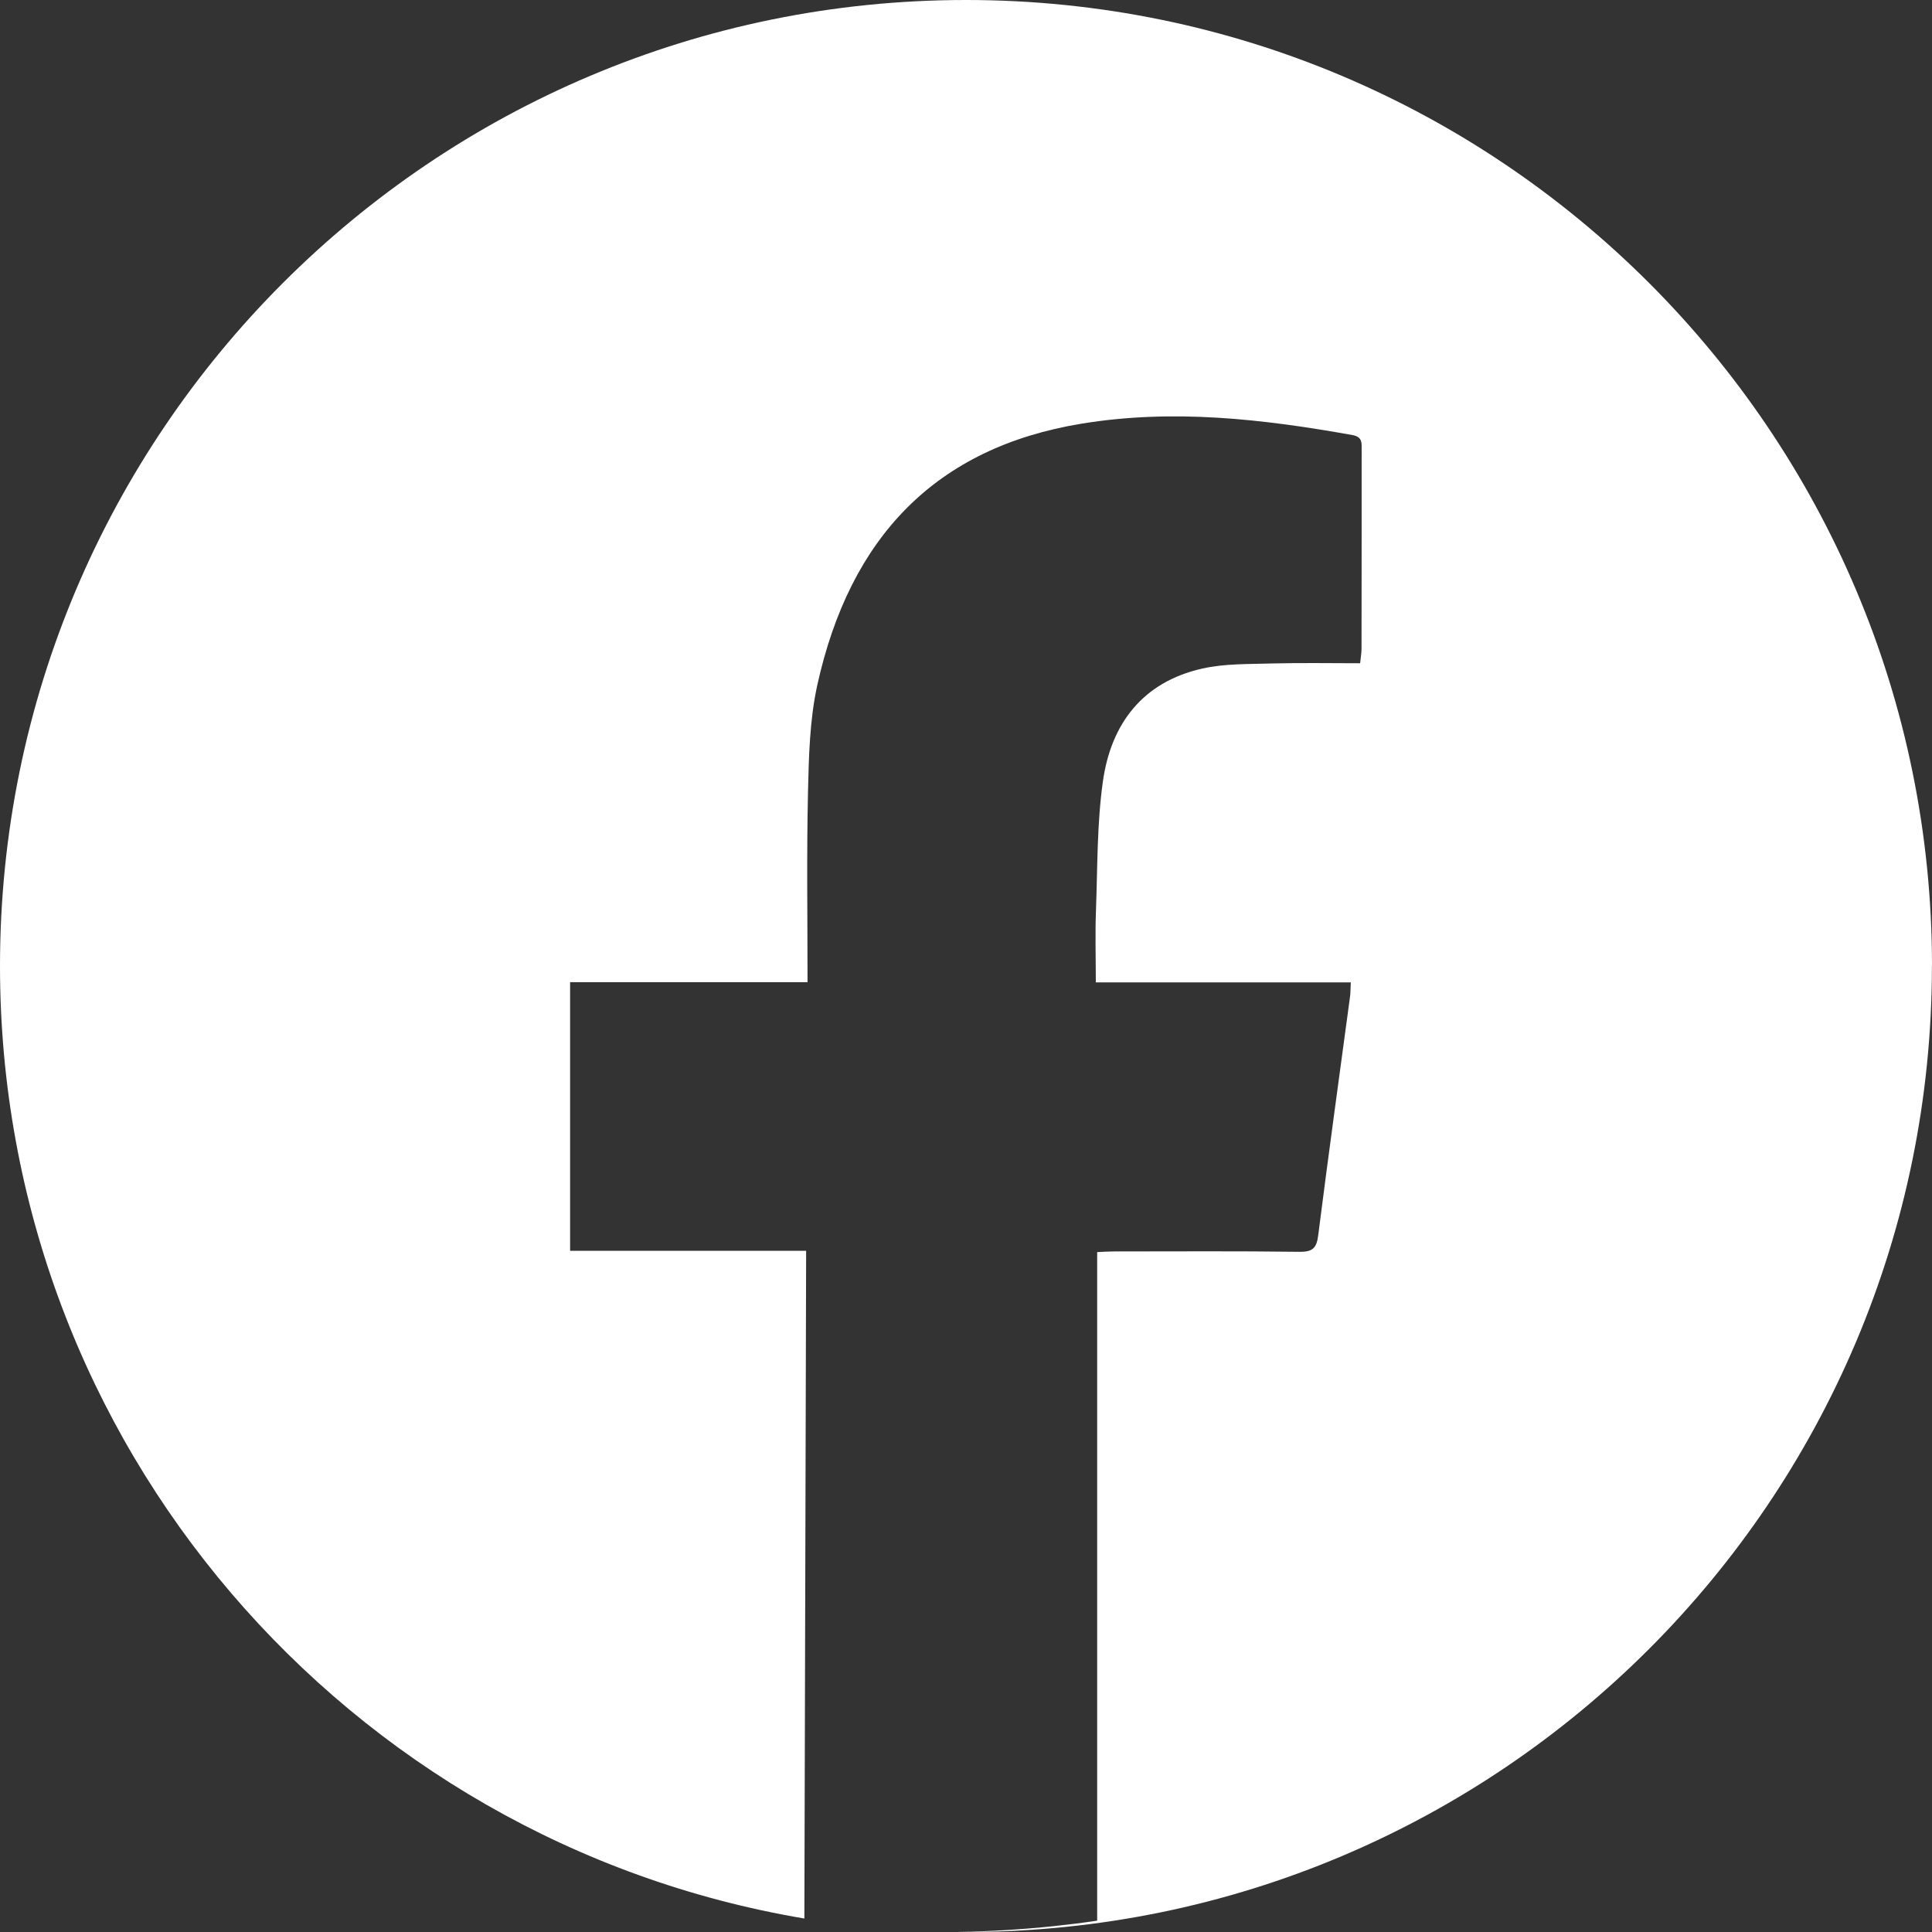 <svg width="47" height="47" viewBox="0 0 47 47" fill="none" xmlns="http://www.w3.org/2000/svg">
<rect x="0" y="0" width="47" height="47" fill="#333333" stroke="none"/>
<path d="M23.5 0C10.522 0 0 10.521 0 23.501C0 35.14 8.46 44.801 19.568 46.672L19.611 30.428H13.869V23.893H19.645C19.645 22.311 19.622 20.793 19.656 19.277C19.676 18.409 19.696 17.523 19.879 16.682C20.677 13.043 22.785 10.888 26.303 10.308C28.532 9.941 30.718 10.193 32.908 10.585C33.147 10.632 33.125 10.778 33.125 10.942C33.125 12.559 33.125 14.174 33.122 15.791C33.122 15.888 33.102 15.985 33.088 16.135C32.367 16.135 31.658 16.122 30.952 16.14C30.381 16.158 29.794 16.14 29.244 16.265C27.796 16.592 27.024 17.611 26.829 19.019C26.685 20.049 26.7 21.103 26.662 22.143C26.64 22.712 26.658 23.281 26.658 23.899H32.861C32.853 24.047 32.855 24.145 32.843 24.241C32.582 26.177 32.315 28.11 32.069 30.046C32.031 30.357 31.939 30.456 31.615 30.453C30.11 30.433 28.603 30.444 27.096 30.444C26.964 30.444 26.833 30.453 26.691 30.46V46.724C26.341 46.777 25.985 46.82 25.63 46.858C24.858 46.939 24.076 46.987 23.284 47H23.498C36.478 47 46.998 36.477 46.998 23.499H47C47 10.521 36.478 0 23.5 0Z" fill="white"/>
</svg>
